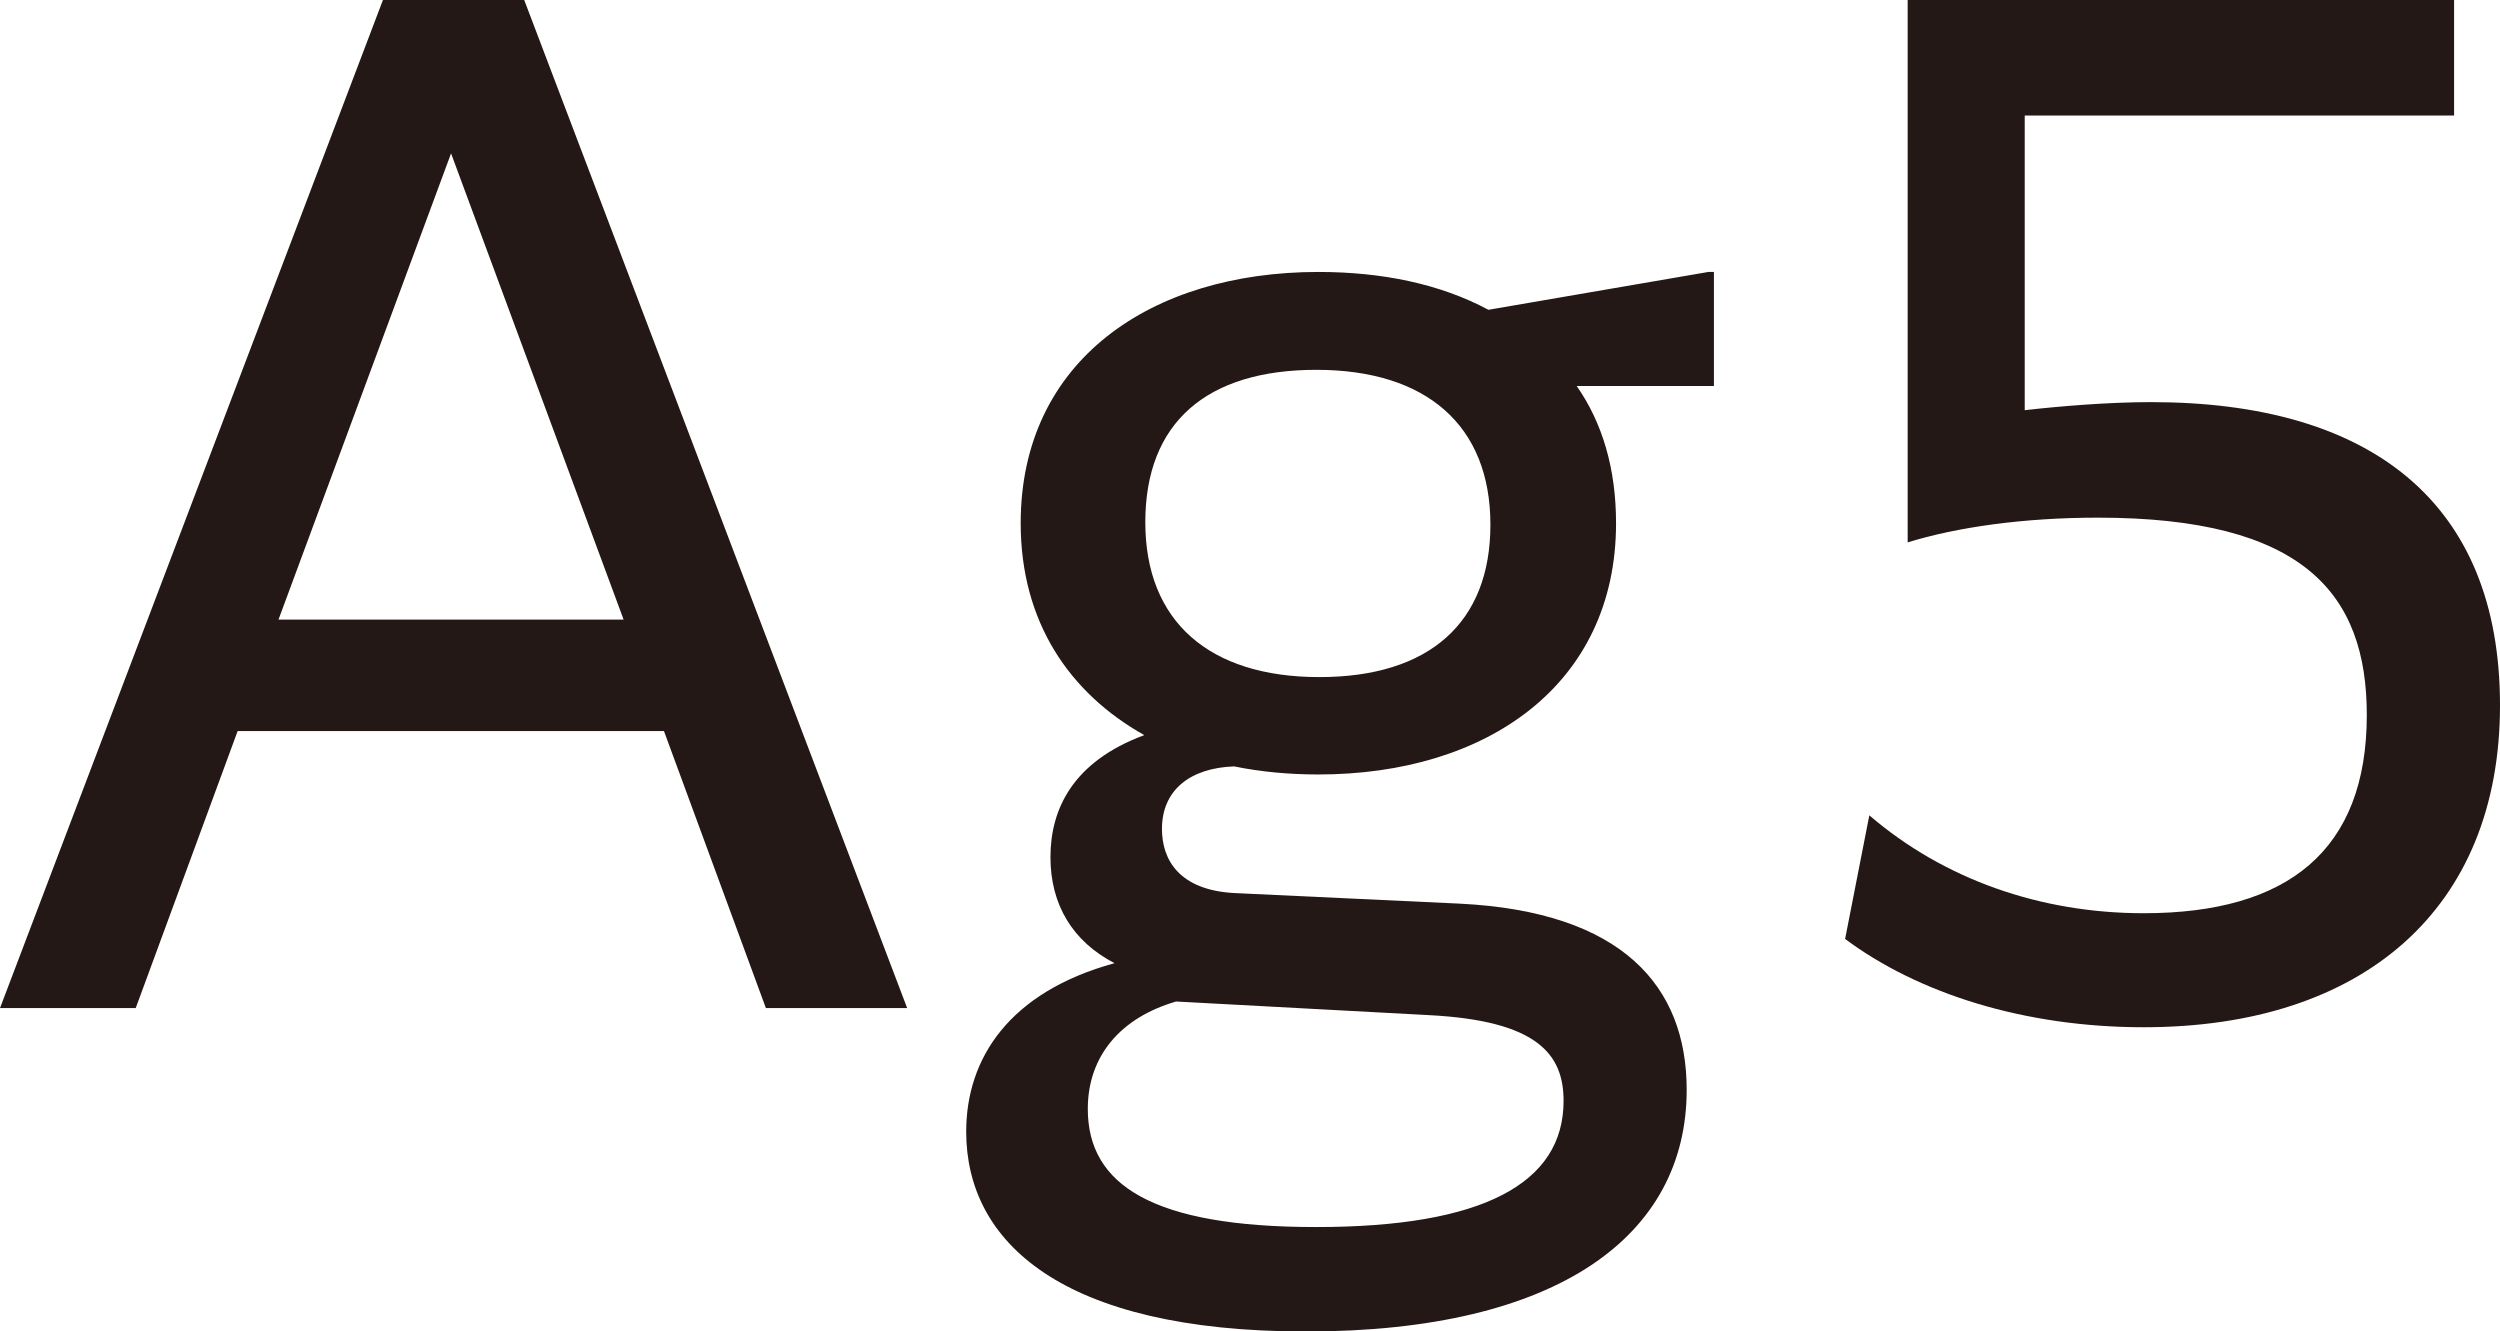 <?xml version="1.0" encoding="UTF-8"?>
<svg id="_レイヤー_2" data-name="レイヤー 2" xmlns="http://www.w3.org/2000/svg" viewBox="0 0 49.55 26.39">
  <defs>
    <style>
      .cls-1 {
        fill: #231815;
      }
    </style>
  </defs>
  <g id="_レイヤー_1-2" data-name="レイヤー 1">
    <g>
      <path class="cls-1" d="M13.17,14.49H4.71l-2.02,5.49H0L7.59,0h2.8l7.59,19.98h-2.8l-2.02-5.49ZM12.36,12.28l-3.42-9.24-3.42,9.24h6.84Z"/>
      <path class="cls-1" d="M25.88,26.39c-4.85,0-6.73-1.78-6.73-3.96,0-1.46.86-2.77,2.94-3.34-.83-.43-1.27-1.16-1.27-2.1s.43-1.89,1.86-2.42c-1.48-.83-2.45-2.24-2.45-4.2,0-3.23,2.59-4.98,5.9-4.98,1.27,0,2.42.24,3.37.75l4.36-.75h.11v2.26h-2.72c.51.73.78,1.64.78,2.72,0,3.2-2.56,4.98-5.9,4.98-.57,0-1.13-.05-1.67-.16-.86.03-1.43.46-1.43,1.24,0,.62.35,1.21,1.43,1.27l4.47.21c3.23.16,4.5,1.64,4.5,3.69,0,2.88-2.53,4.79-7.54,4.79ZM26.09,24.32c3.29,0,4.9-.86,4.9-2.5,0-.92-.51-1.59-2.67-1.7l-5.01-.27c-1.1.32-1.75,1.08-1.75,2.13,0,1.51,1.29,2.34,4.52,2.34ZM29.54,10.4c0-1.97-1.27-3.07-3.45-3.07s-3.39,1.05-3.39,3.02,1.27,3.07,3.45,3.07,3.39-1.08,3.39-3.02Z"/>
      <path class="cls-1" d="M42.49,20.36c-2.37,0-4.47-.67-5.92-1.75l.48-2.45c1.48,1.27,3.39,1.94,5.44,1.94,2.85,0,4.42-1.24,4.42-3.93,0-2.42-1.27-3.91-5.33-3.91-1.48,0-2.8.19-3.77.49V0h10.83v2.29h-8.51v5.84c.7-.08,1.67-.16,2.5-.16,4.34,0,6.92,1.97,6.92,6.01s-2.72,6.38-7.06,6.38Z"/>
    </g>
  </g>
</svg>